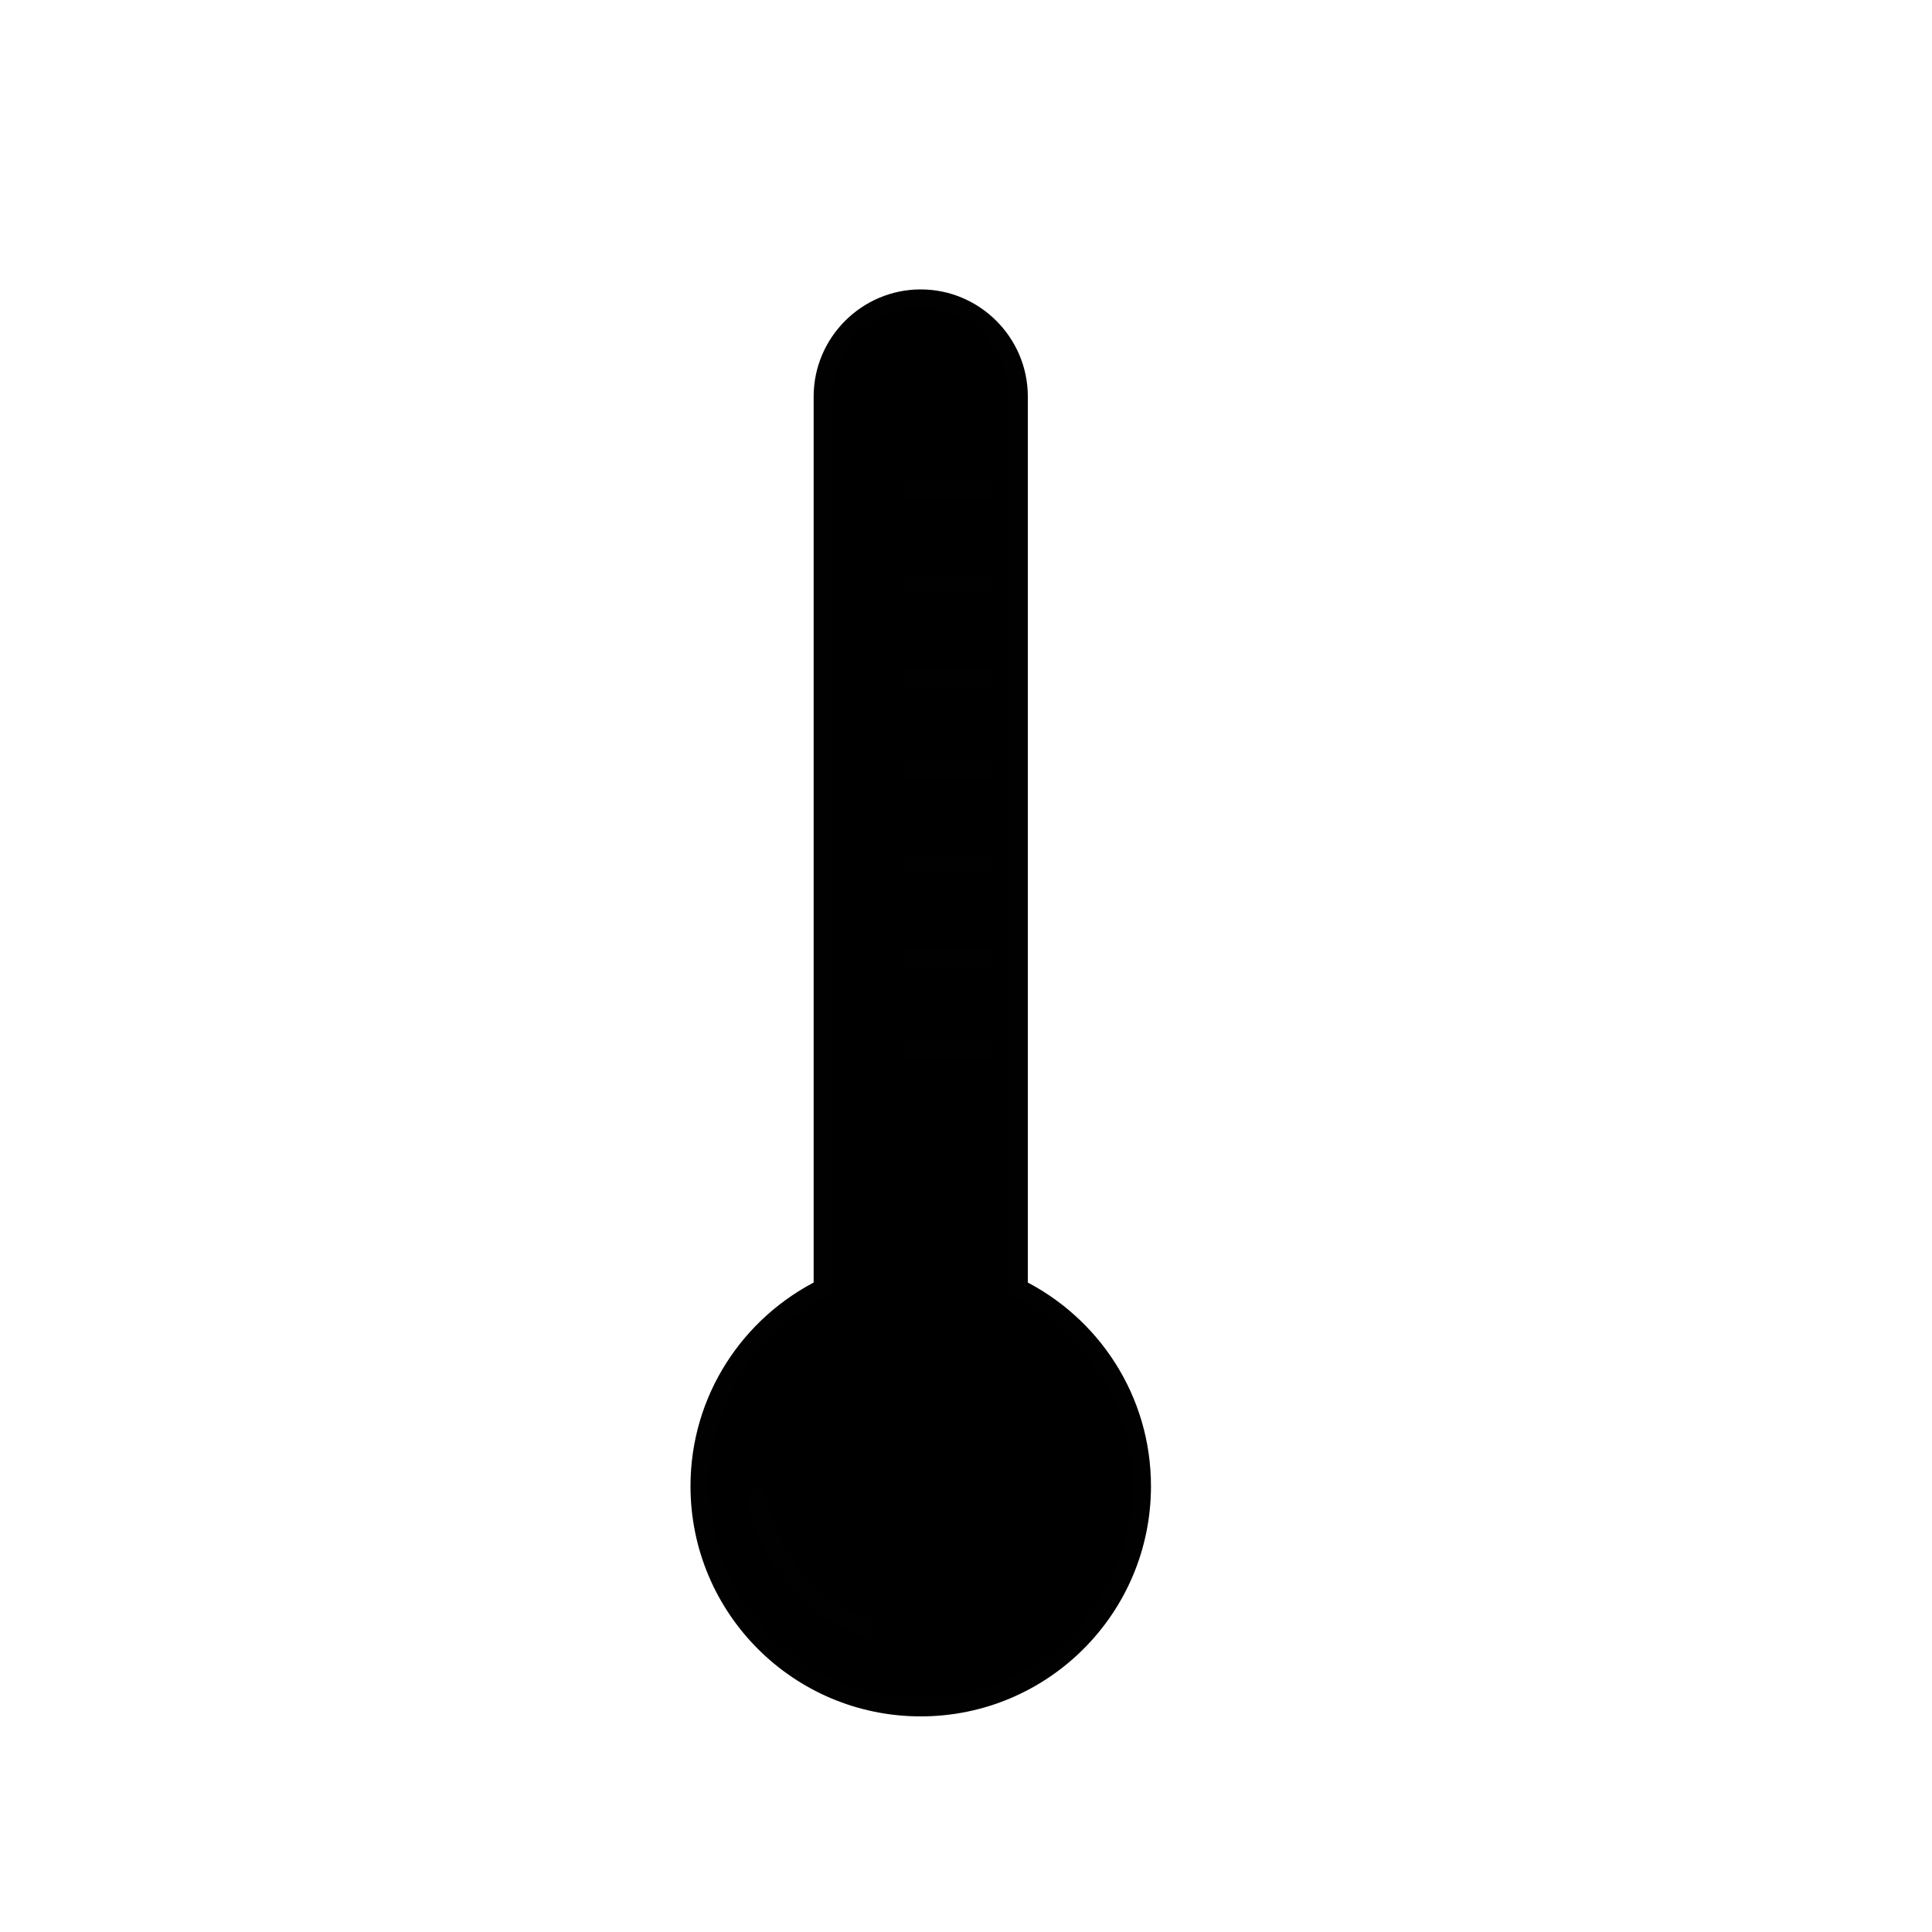 <?xml version="1.0" encoding="UTF-8"?>
<!-- Uploaded to: ICON Repo, www.svgrepo.com, Generator: ICON Repo Mixer Tools -->
<svg width="800px" height="800px" version="1.1" viewBox="144 144 512 512" xmlns="http://www.w3.org/2000/svg">
 <defs>
  <clipPath id="a">
   <path d="m258 151h260v500.9h-260z"/>
  </clipPath>
 </defs>
 <path d="m407.06 274.18h-23.59m23.59 24.641h-23.59m23.59 24.641h-23.59m0 24.645h23.59m0 24.645h-23.59m23.59 24.641h-23.59m30.406 88.047v-236.36c0-14.223-11.637-25.859-25.859-25.859s-25.859 11.637-25.859 25.859v236.36c-19.316 9.551-32.637 29.402-32.637 52.41 0 32.309 26.188 58.496 58.496 58.496s58.496-26.191 58.496-58.496c0-23.008-13.316-42.859-32.637-52.41zm-30.406-63.406h23.59m-62.973 116.82s3.606 28.637 31.383 37.086"/>
 <g clip-path="url(#a)">
  <path transform="matrix(5.038 0 0 5.038 148.09 148.09)" d="m51.401 25.027h-4.682m4.682 4.891h-4.682m4.682 4.891h-4.682m0 4.892h4.682m0 4.892h-4.682m4.682 4.891h-4.682m6.035 17.476v-46.915c0-2.823-2.31-5.133-5.133-5.133-2.823 0-5.133 2.31-5.133 5.133v46.915c-3.834 1.896-6.478 5.836-6.478 10.403 0 6.413 5.198 11.611 11.611 11.611s11.611-5.199 11.611-11.611c0-4.567-2.643-8.507-6.478-10.403zm-6.035-12.585h4.682m-12.499 23.188s0.716 5.684 6.229 7.361" fill="none" stroke="#010101" stroke-miterlimit="10"/>
 </g>
</svg>